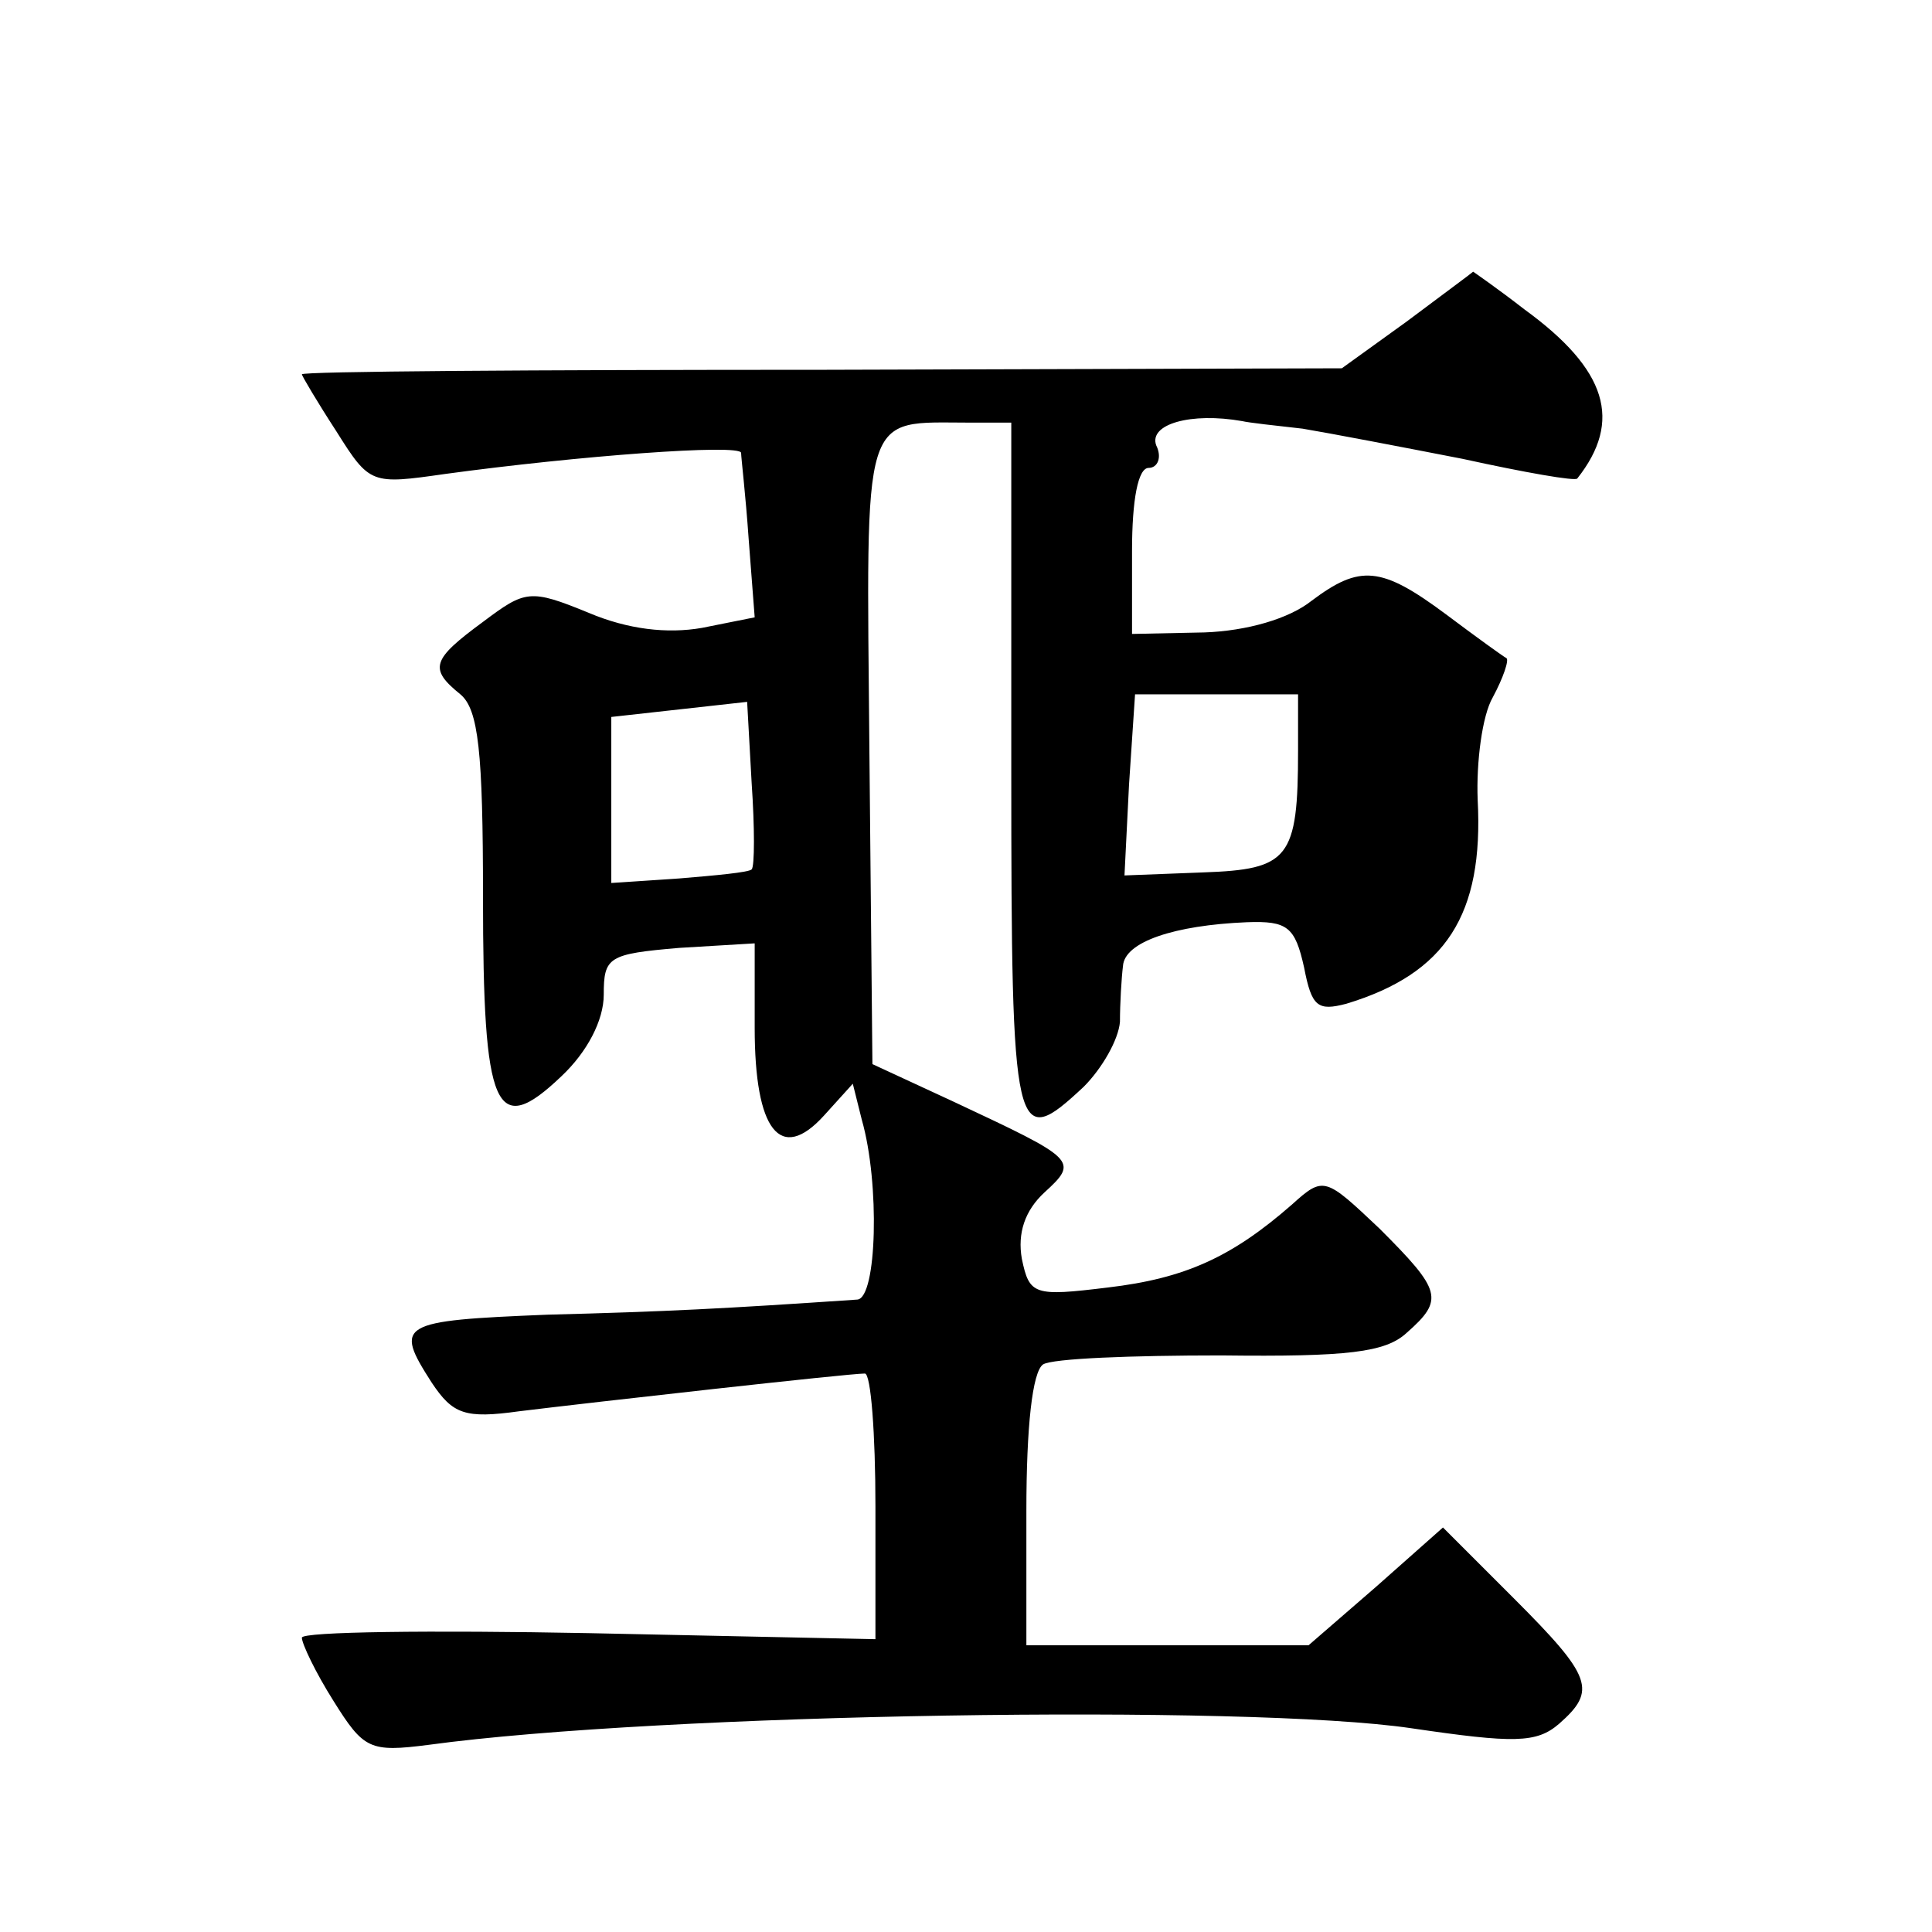<?xml version="1.0" standalone="no"?>
<!DOCTYPE svg PUBLIC "-//W3C//DTD SVG 20010904//EN"
 "http://www.w3.org/TR/2001/REC-SVG-20010904/DTD/svg10.dtd">
<svg version="1.0" xmlns="http://www.w3.org/2000/svg"
 width="128pt" height="128pt" viewBox="0 0 128 128"
 preserveAspectRatio="xMidYMid meet">
<g transform="translate(0,128) scale(0.1,-0.1)"
fill="#0" stroke="none">
<path d="M932 1067 l-43 -31 -344 -1 c-190 0 -345 -1 -345 -3 0 -1 10 -18 23 -38
22 -35 23 -35 72 -28 88 12 195 20 196 14 0 -3 3 -28 5 -57 l4 -52 -35 -7 c-23
-4 -49 -1 -75 10 -39 16 -42 15 -70 -6 -34 -25 -36 -31 -15 -48 12 -10 15 -38 15
-134 0 -142 8 -161 52 -119 17 16 28 37 28 54 0 25 3 27 50 31 l50 3 0 -56 c0 -68
17 -90 46 -58 l19 21 6 -24 c12 -42 10 -118 -3 -119 -88 -6 -127 -8 -205 -10 -99
-4 -102 -6 -77 -45 14 -21 22 -24 58 -19 49 6 218 25 229 25 4 0 7 -40 7 -88 l0
-88 -190 4 c-104 2 -190 1 -190 -3 0 -4 9 -23 21 -42 20 -32 24 -34 63 -29 154
21 543 27 651 11 68 -10 83 -10 98 3 25 22 22 31 -30 83 l-47 47 -44 -39 -45 -39
-93 0 -94 0 0 89 c0 56 4 92 11 97 6 4 59 6 118 6 84 -1 109 2 123 15 25 22 23
28 -18 69 -36 34 -37 35 -58 16 -40 -35 -71 -49 -122 -55 -49 -6 -52 -5 -57 19
-3 17 2 32 15 44 23 21 21 22 -60 60 l-54 25 -2 207 c-2 230 -6 218 67 218 l27
0 0 -230 c0 -246 2 -253 48 -210 12 12 23 31 24 43 0 12 1 29 2 37 1 16 34 27 82
29 27 1 32 -3 38 -30 5 -26 9 -29 28 -24 66 20 91 59 87 135 -1 25 3 56 10 68 7
13 11 25 9 26 -2 1 -20 14 -40 29 -43 32 -57 33 -89 9 -15 -12 -43 -20 -71 -21
l-48 -1 0 55 c0 34 4 55 11 55 6 0 9 7 5 15 -5 14 23 22 57 16 4 -1 22 -3 40 -5
18 -3 65 -12 106 -20 41 -9 75 -15 76 -13 30 38 20 72 -35 112 -18 14 -34 25 -34
25 -1 -1 -20 -15 -44 -33z m-434 -363 c-2 -2 -24 -4 -48 -6 l-45 -3 0 55 0 55 45
5 45 5 3 -54 c2 -29 2 -55 0 -57z m362 79 c0 -72 -6 -79 -63 -81 l-52 -2 3 60 4
60 54 0 54 0 0 -37z"/>
</g>
</svg>
